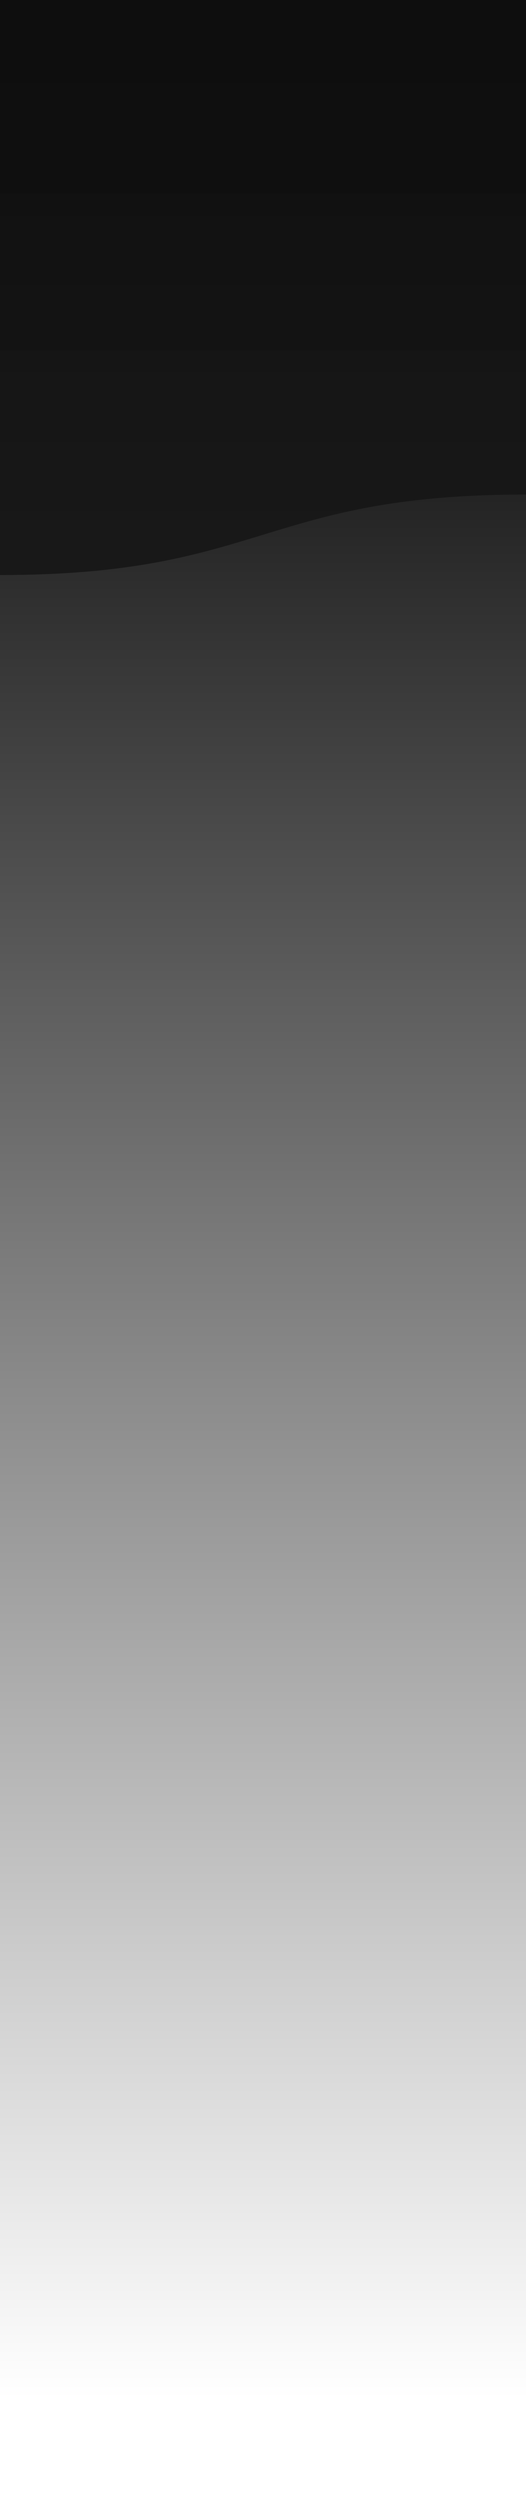<svg xmlns="http://www.w3.org/2000/svg" width="421" height="2000" preserveAspectRatio="xMidYMid" style="shape-rendering:auto;display:block;background:#0f0f0f"><g style="transform:translate(210.5px,1000px) scale(1,-1) translate(-210.5px,-1000px)"><defs><linearGradient id="a" x1="0" x2="0" y1="0" y2="1"><stop offset="0" stop-opacity="0"/><stop offset=".963"/></linearGradient><linearGradient id="b" x1="0" x2="0" y1="0" y2="1"><stop offset="0" stop-color="#161616"/><stop offset=".52" stop-color="#141414"/><stop offset="1" stop-color="#0f0f0f"/></linearGradient></defs><path fill="url(#a)" d="M0 0h421v2000H0z"/><g><path fill="url(#b)" d="M0 1540c210.5 0 210.5 64.4 421 64.4s210.5-64.4 421-64.4 210.5 64.4 421 64.4 210.5-64.4 421-64.4v460H0Z" opacity=".5"><animateTransform attributeName="transform" begin="0s" dur="10s" keyTimes="0;1" repeatCount="indefinite" type="translate" values="-842 0;0 0"/></path><animateTransform attributeName="transform" begin="0s" calcMode="spline" dur="10s" keySplines="0.3 0 0.7 1;0.3 0 0.7 1" keyTimes="0;0.5;1" repeatCount="indefinite" type="translate" values="0 0;0 10; 0"/></g><g><path fill="url(#b)" d="M0 1540c210.5 0 210.5 64.4 421 64.4s210.5-64.4 421-64.4 210.5 64.4 421 64.4 210.5-64.4 421-64.4v460H0Z" opacity=".5"><animateTransform attributeName="transform" begin="-0.733s" dur="10s" keyTimes="0;1" repeatCount="indefinite" type="translate" values="-842 0;0 0"/></path><animateTransform attributeName="transform" begin="-3.333s" calcMode="spline" dur="10s" keySplines="0.3 0 0.7 1;0.3 0 0.7 1" keyTimes="0;0.5;1" repeatCount="indefinite" type="translate" values="0 0;0 10; 0"/></g><g><path fill="url(#b)" d="M0 1540c210.5 0 210.5 64.4 421 64.4s210.5-64.4 421-64.4 210.5 64.4 421 64.4 210.5-64.4 421-64.4v460H0Z" opacity=".5"><animateTransform attributeName="transform" begin="-1.467s" dur="10s" keyTimes="0;1" repeatCount="indefinite" type="translate" values="-842 0;0 0"/></path><animateTransform attributeName="transform" begin="-6.667s" calcMode="spline" dur="10s" keySplines="0.3 0 0.7 1;0.3 0 0.7 1" keyTimes="0;0.5;1" repeatCount="indefinite" type="translate" values="0 0;0 10; 0"/></g></g></svg>